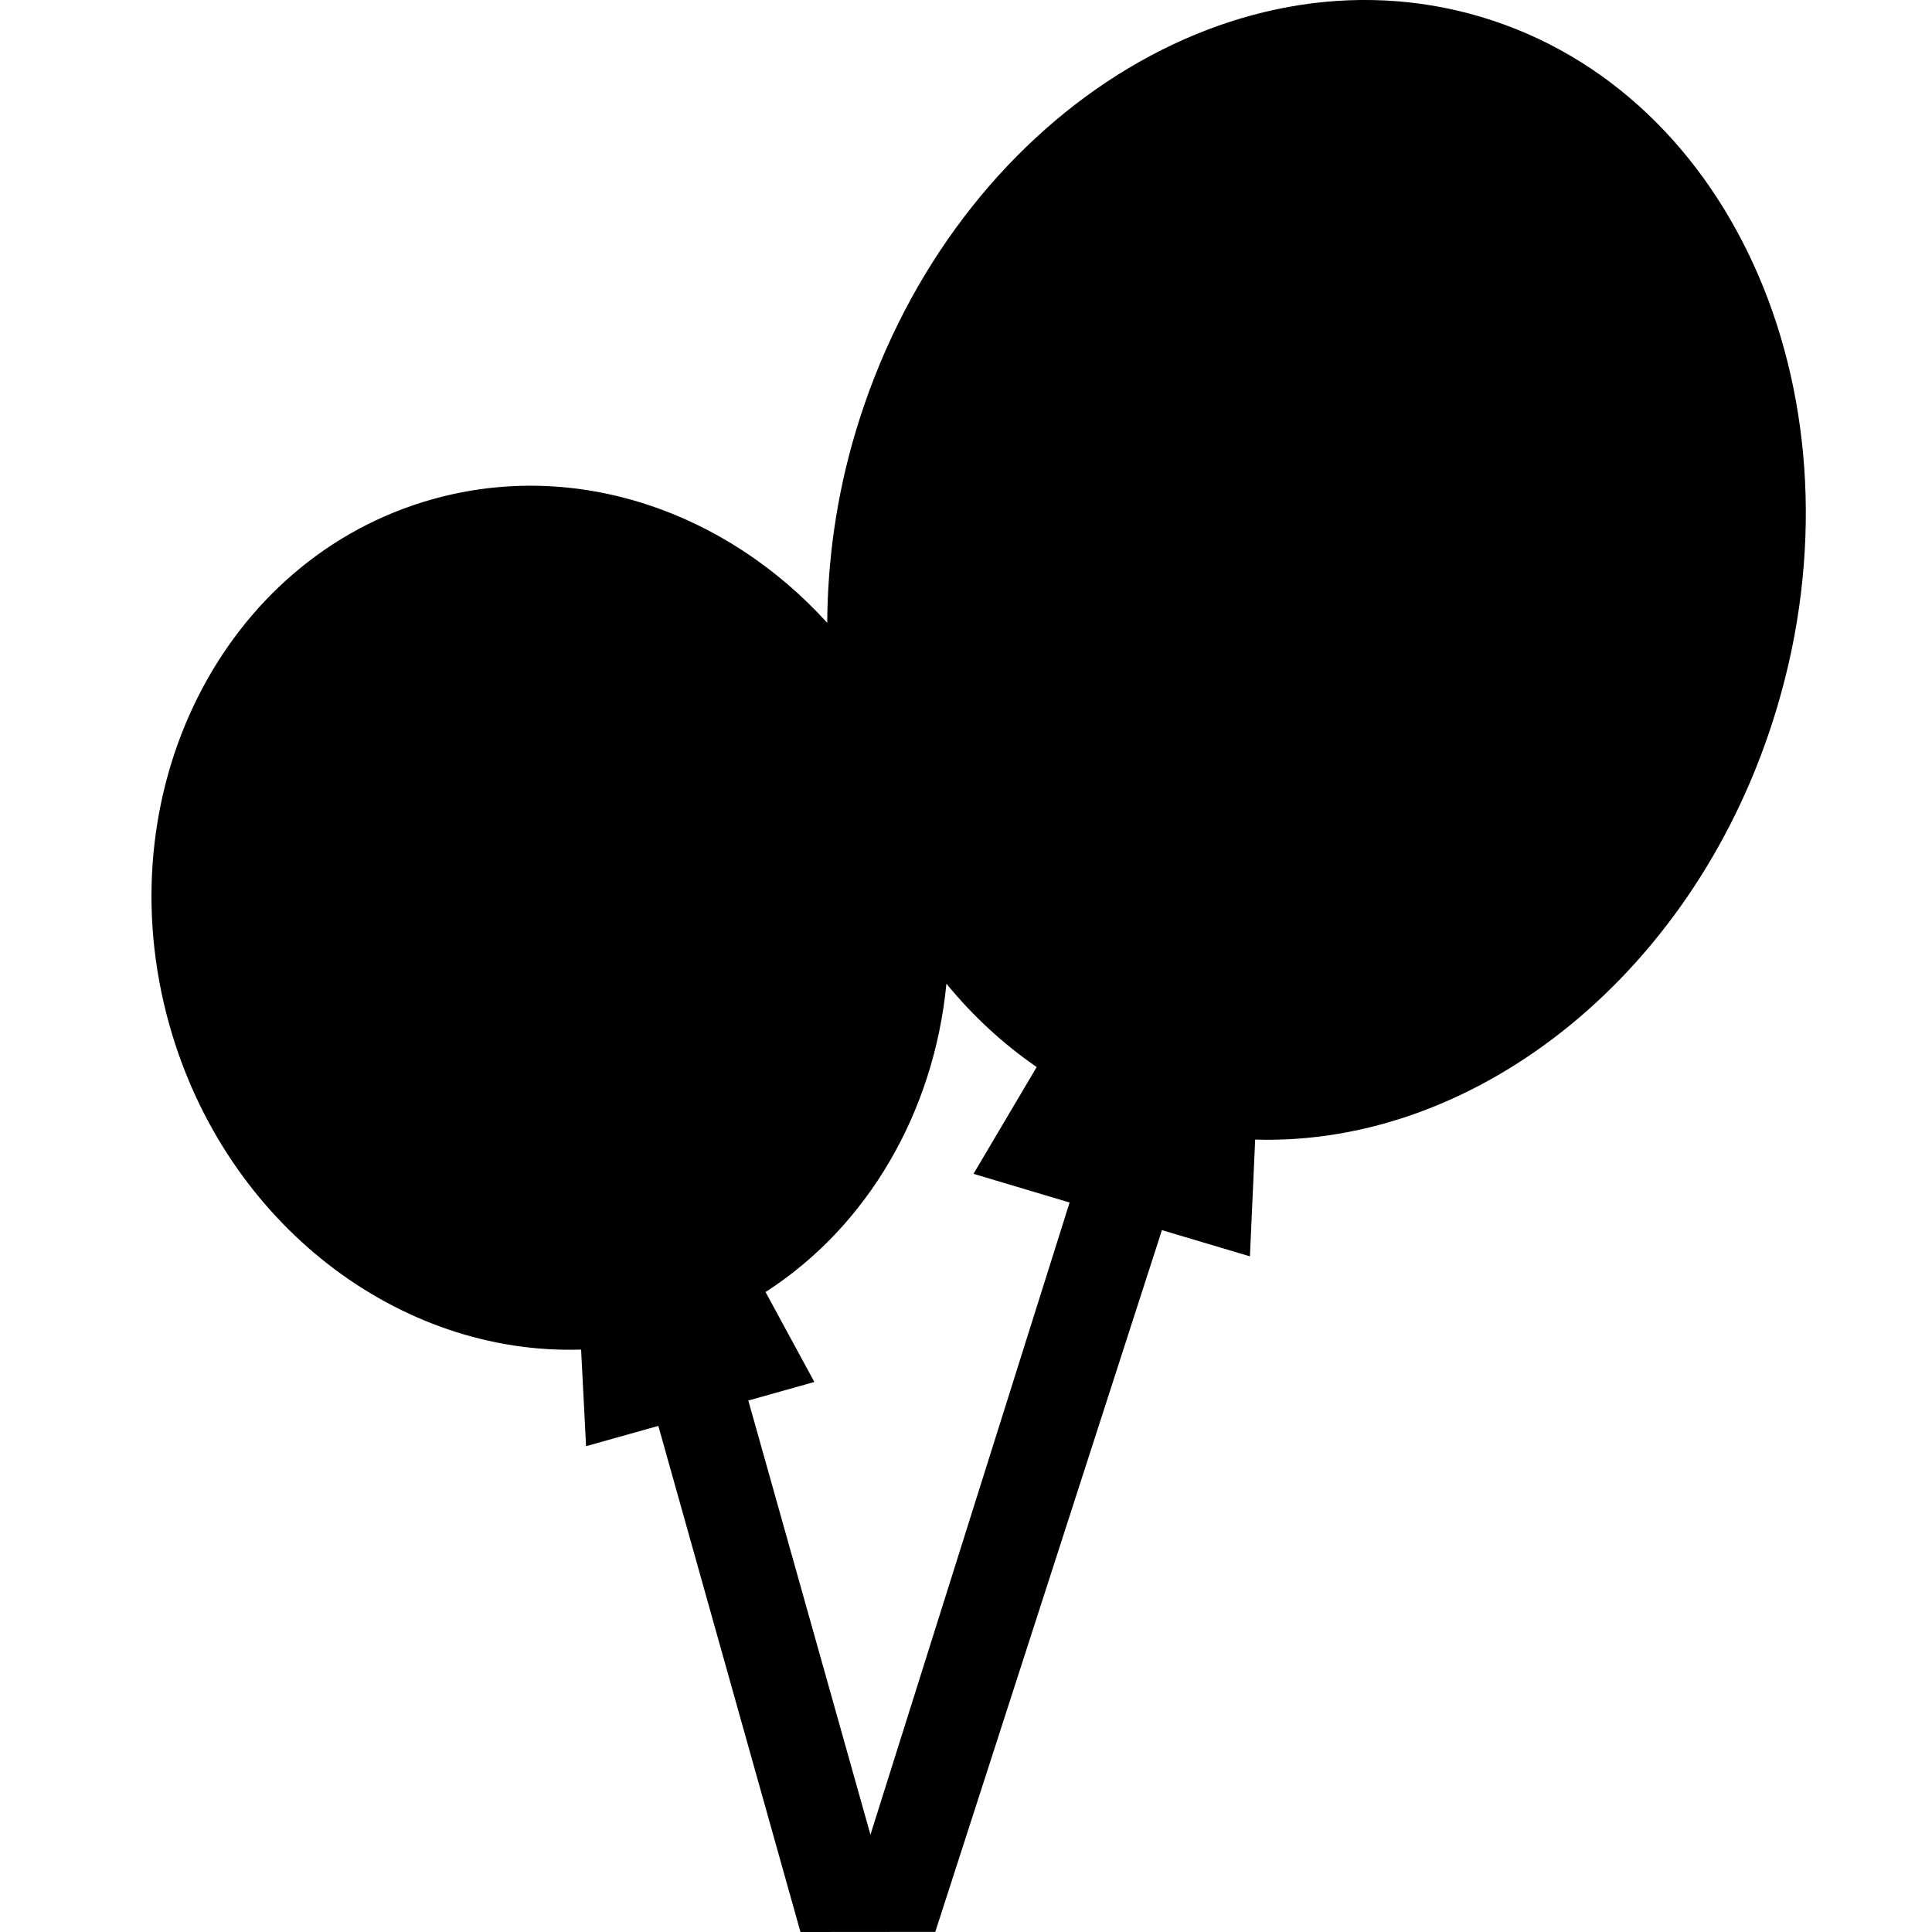 <?xml version="1.0" encoding="UTF-8"?>
<svg xmlns="http://www.w3.org/2000/svg" xmlns:xlink="http://www.w3.org/1999/xlink" width="180pt" height="180pt" viewBox="0 0 180 180" version="1.1">
<g id="surface1">
<path style=" stroke:none;fill-rule:nonzero;fill:rgb(0%,0%,0%);fill-opacity:1;" d="M 137.984 1.574 C 114.27 -5.488 88.176 11.852 79.695 40.305 C 77.918 46.266 77.109 52.238 77.07 58.027 C 67.656 47.656 53.691 42.75 40.281 46.516 C 20.691 52.02 9.719 73.949 15.781 95.488 C 21.008 114.082 37.207 126.277 54.141 125.738 L 54.602 134.738 L 61.336 132.848 L 74.578 180 L 83.648 179.992 L 87.137 179.992 L 108.254 114.609 L 116.453 117.051 L 116.941 106.172 C 137.699 106.809 158.234 90.523 165.57 65.895 C 174.051 37.441 161.699 8.641 137.984 1.574 Z M 81.098 170.934 L 69.719 130.484 L 75.871 128.754 L 71.324 120.375 C 80.844 114.254 87.016 103.613 88.176 91.648 C 90.621 94.641 93.441 97.246 96.586 99.414 L 90.699 109.363 L 99.652 112.035 Z M 81.098 170.934 "/>
</g>
</svg>
